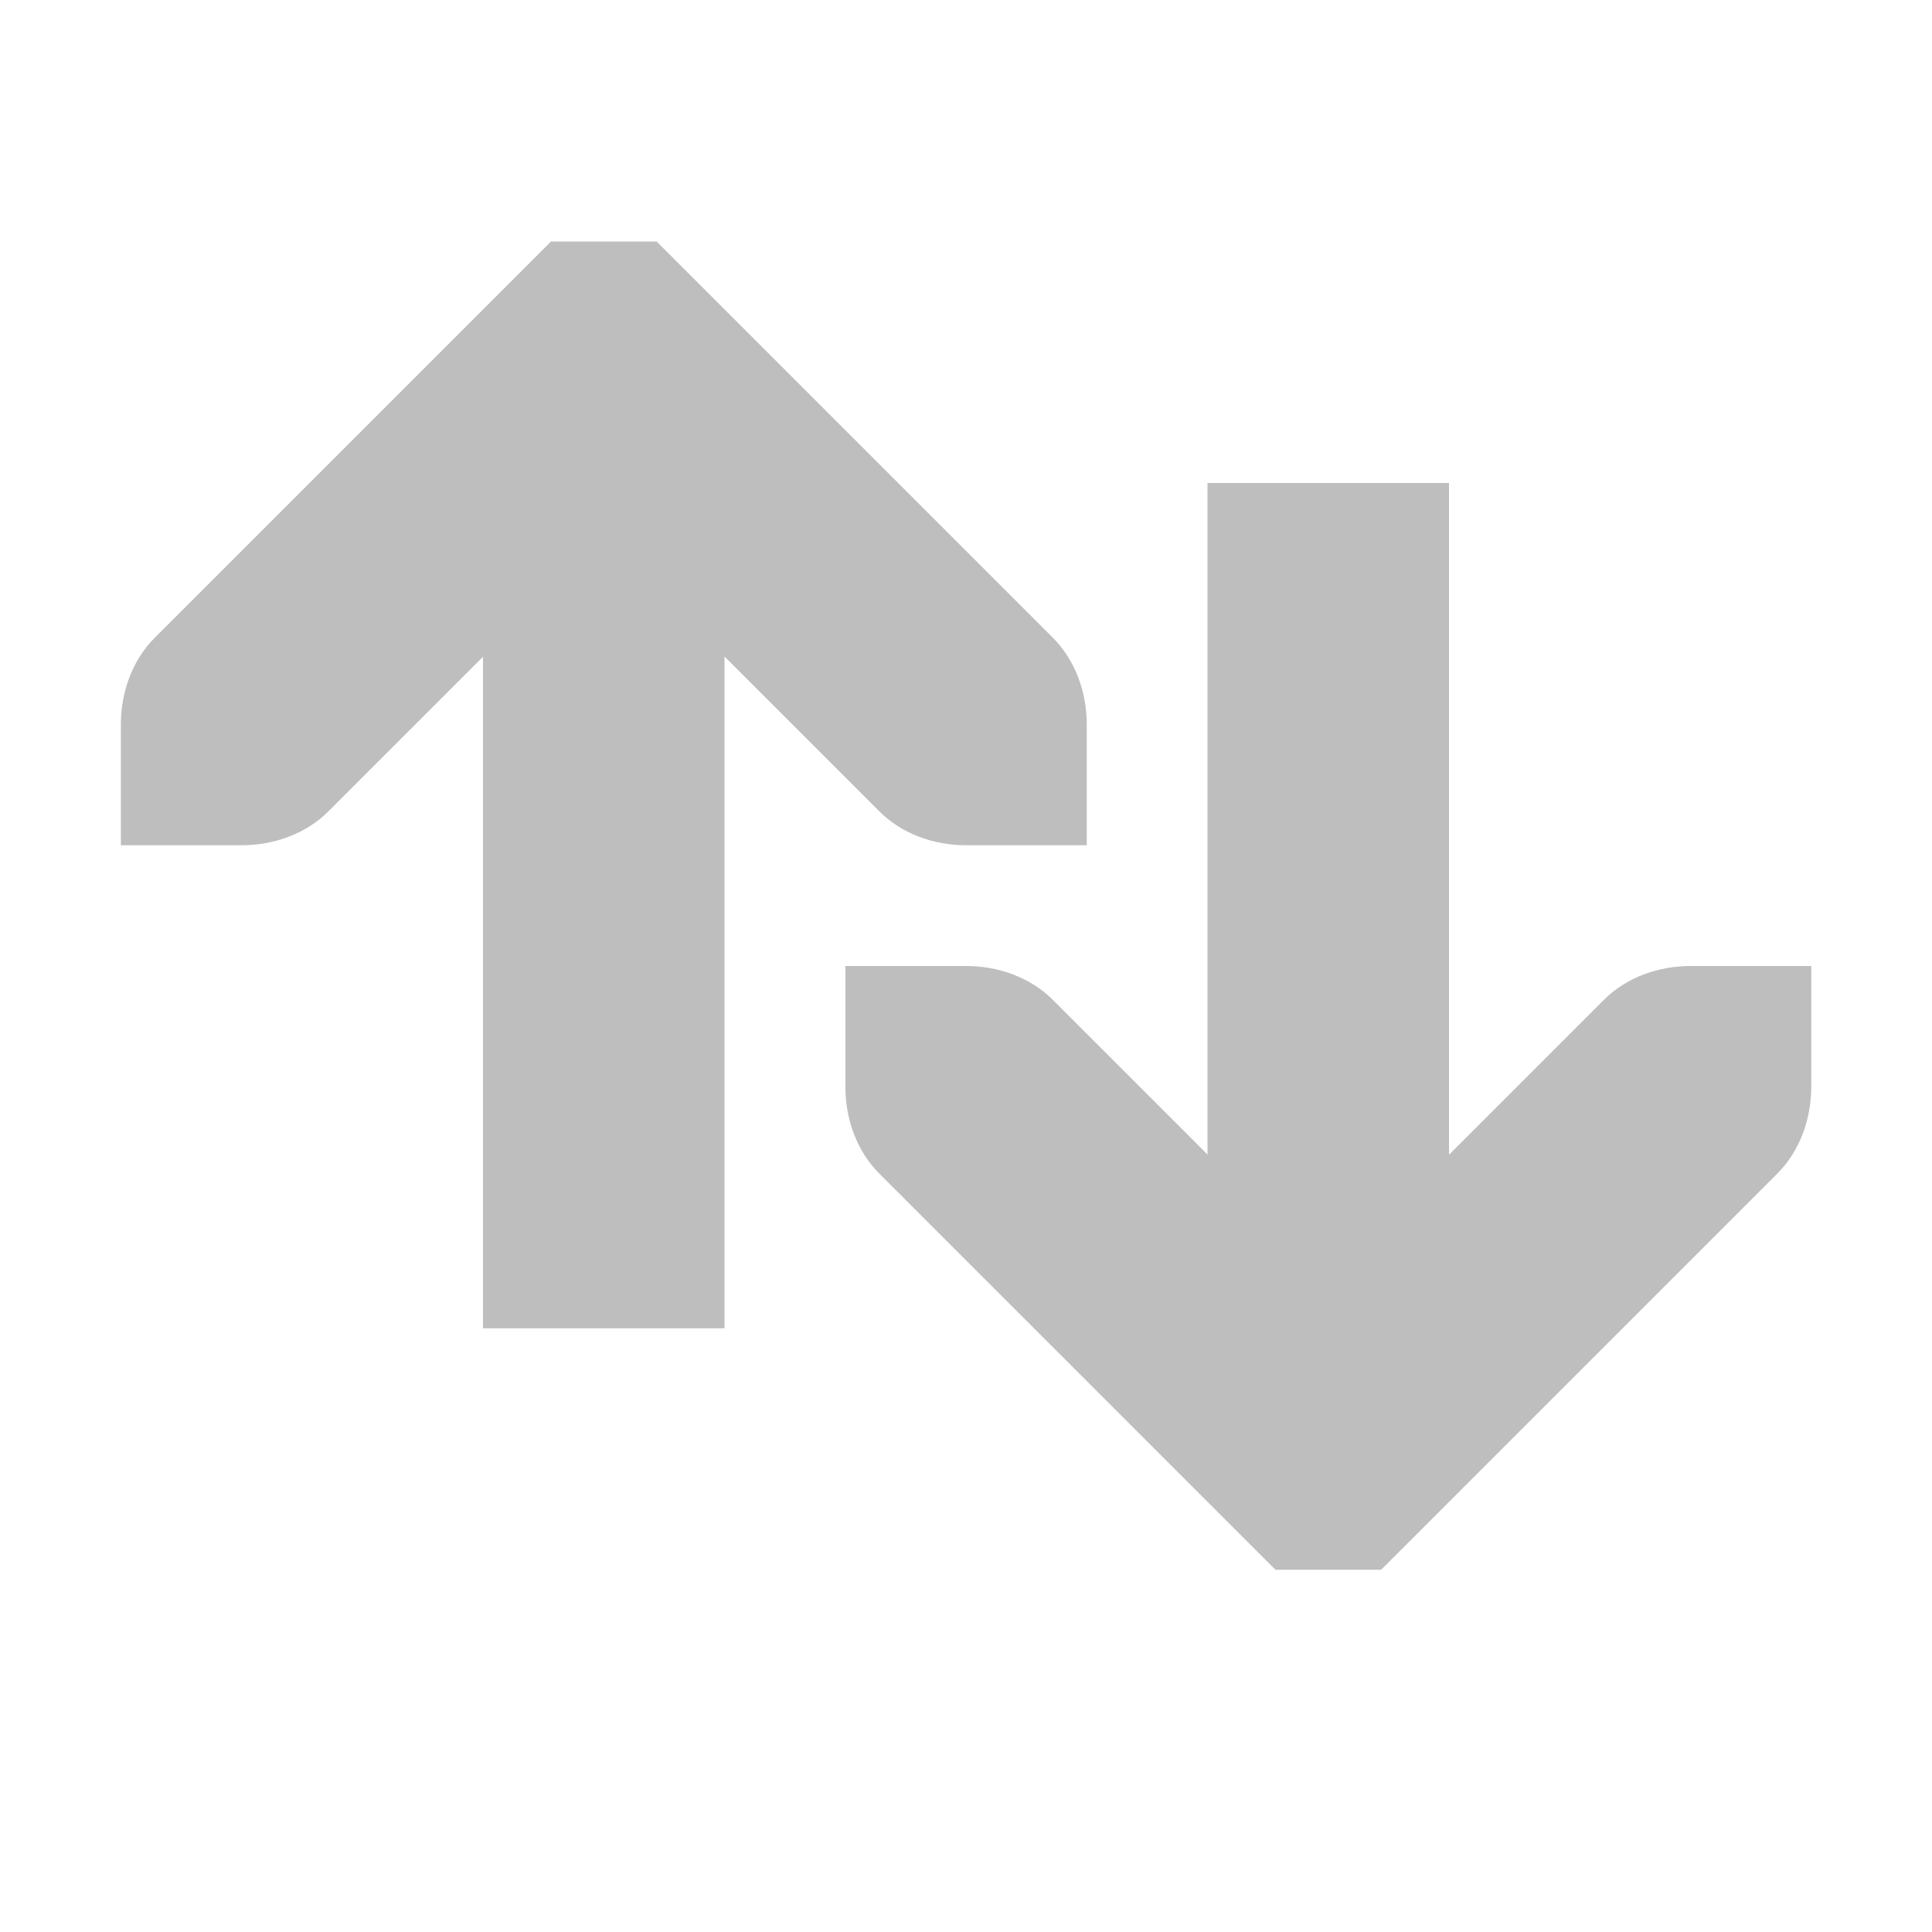 <?xml version="1.0" encoding="UTF-8"?>
<!-- Created with Inkscape (http://www.inkscape.org/) -->
<svg id="svg7384" width="16" height="16" version="1.1" xmlns="http://www.w3.org/2000/svg" xmlns:cc="http://creativecommons.org/ns#" xmlns:dc="http://purl.org/dc/elements/1.1/" xmlns:rdf="http://www.w3.org/1999/02/22-rdf-syntax-ns#">
 <title id="title9167">Gnome Symbolic Icon Theme</title>
 <g id="layer12" transform="translate(-81 -687)">
  <path id="path3613-6-6-9" d="m90 694-1e-5 -1c-3e-5 -0.265-0.093-0.531-0.281-0.719l-3-3-0.281-0.281h-0.875l-0.281 0.281-3 3c-0.188 0.188-0.281 0.453-0.281 0.719l-1e-5 1h1c0.265 4e-5 0.531-0.093 0.719-0.281l2.281-2.281 2.281 2.281c0.188 0.188 0.453 0.281 0.719 0.281h1z" style="block-progression:tb;color:#000000;fill:#bebebe;text-indent:0;text-transform:none"/>
  <path id="path35770-1" d="m85 691v7h2v-7h-2z" style="block-progression:tb;color:#000000;fill:#bebebe;text-indent:0;text-transform:none"/>
  <path id="path3613-6-6-9-5" d="m96 695-1e-5 1c-3e-5 0.265-0.093 0.531-0.281 0.719l-3 3-0.281 0.281h-0.875l-0.281-0.281-3-3c-0.188-0.188-0.281-0.453-0.281-0.719l-1e-5 -1h1c0.265-4e-5 0.531 0.093 0.719 0.281l2.281 2.281 2.281-2.281c0.188-0.188 0.453-0.281 0.719-0.281h1z" style="block-progression:tb;color:#000000;fill:#bebebe;text-indent:0;text-transform:none"/>
  <path id="path35770-1-5" d="m91 691v7h2v-7h-2z" style="block-progression:tb;color:#000000;fill:#bebebe;text-indent:0;text-transform:none"/>
 </g>
</svg>
